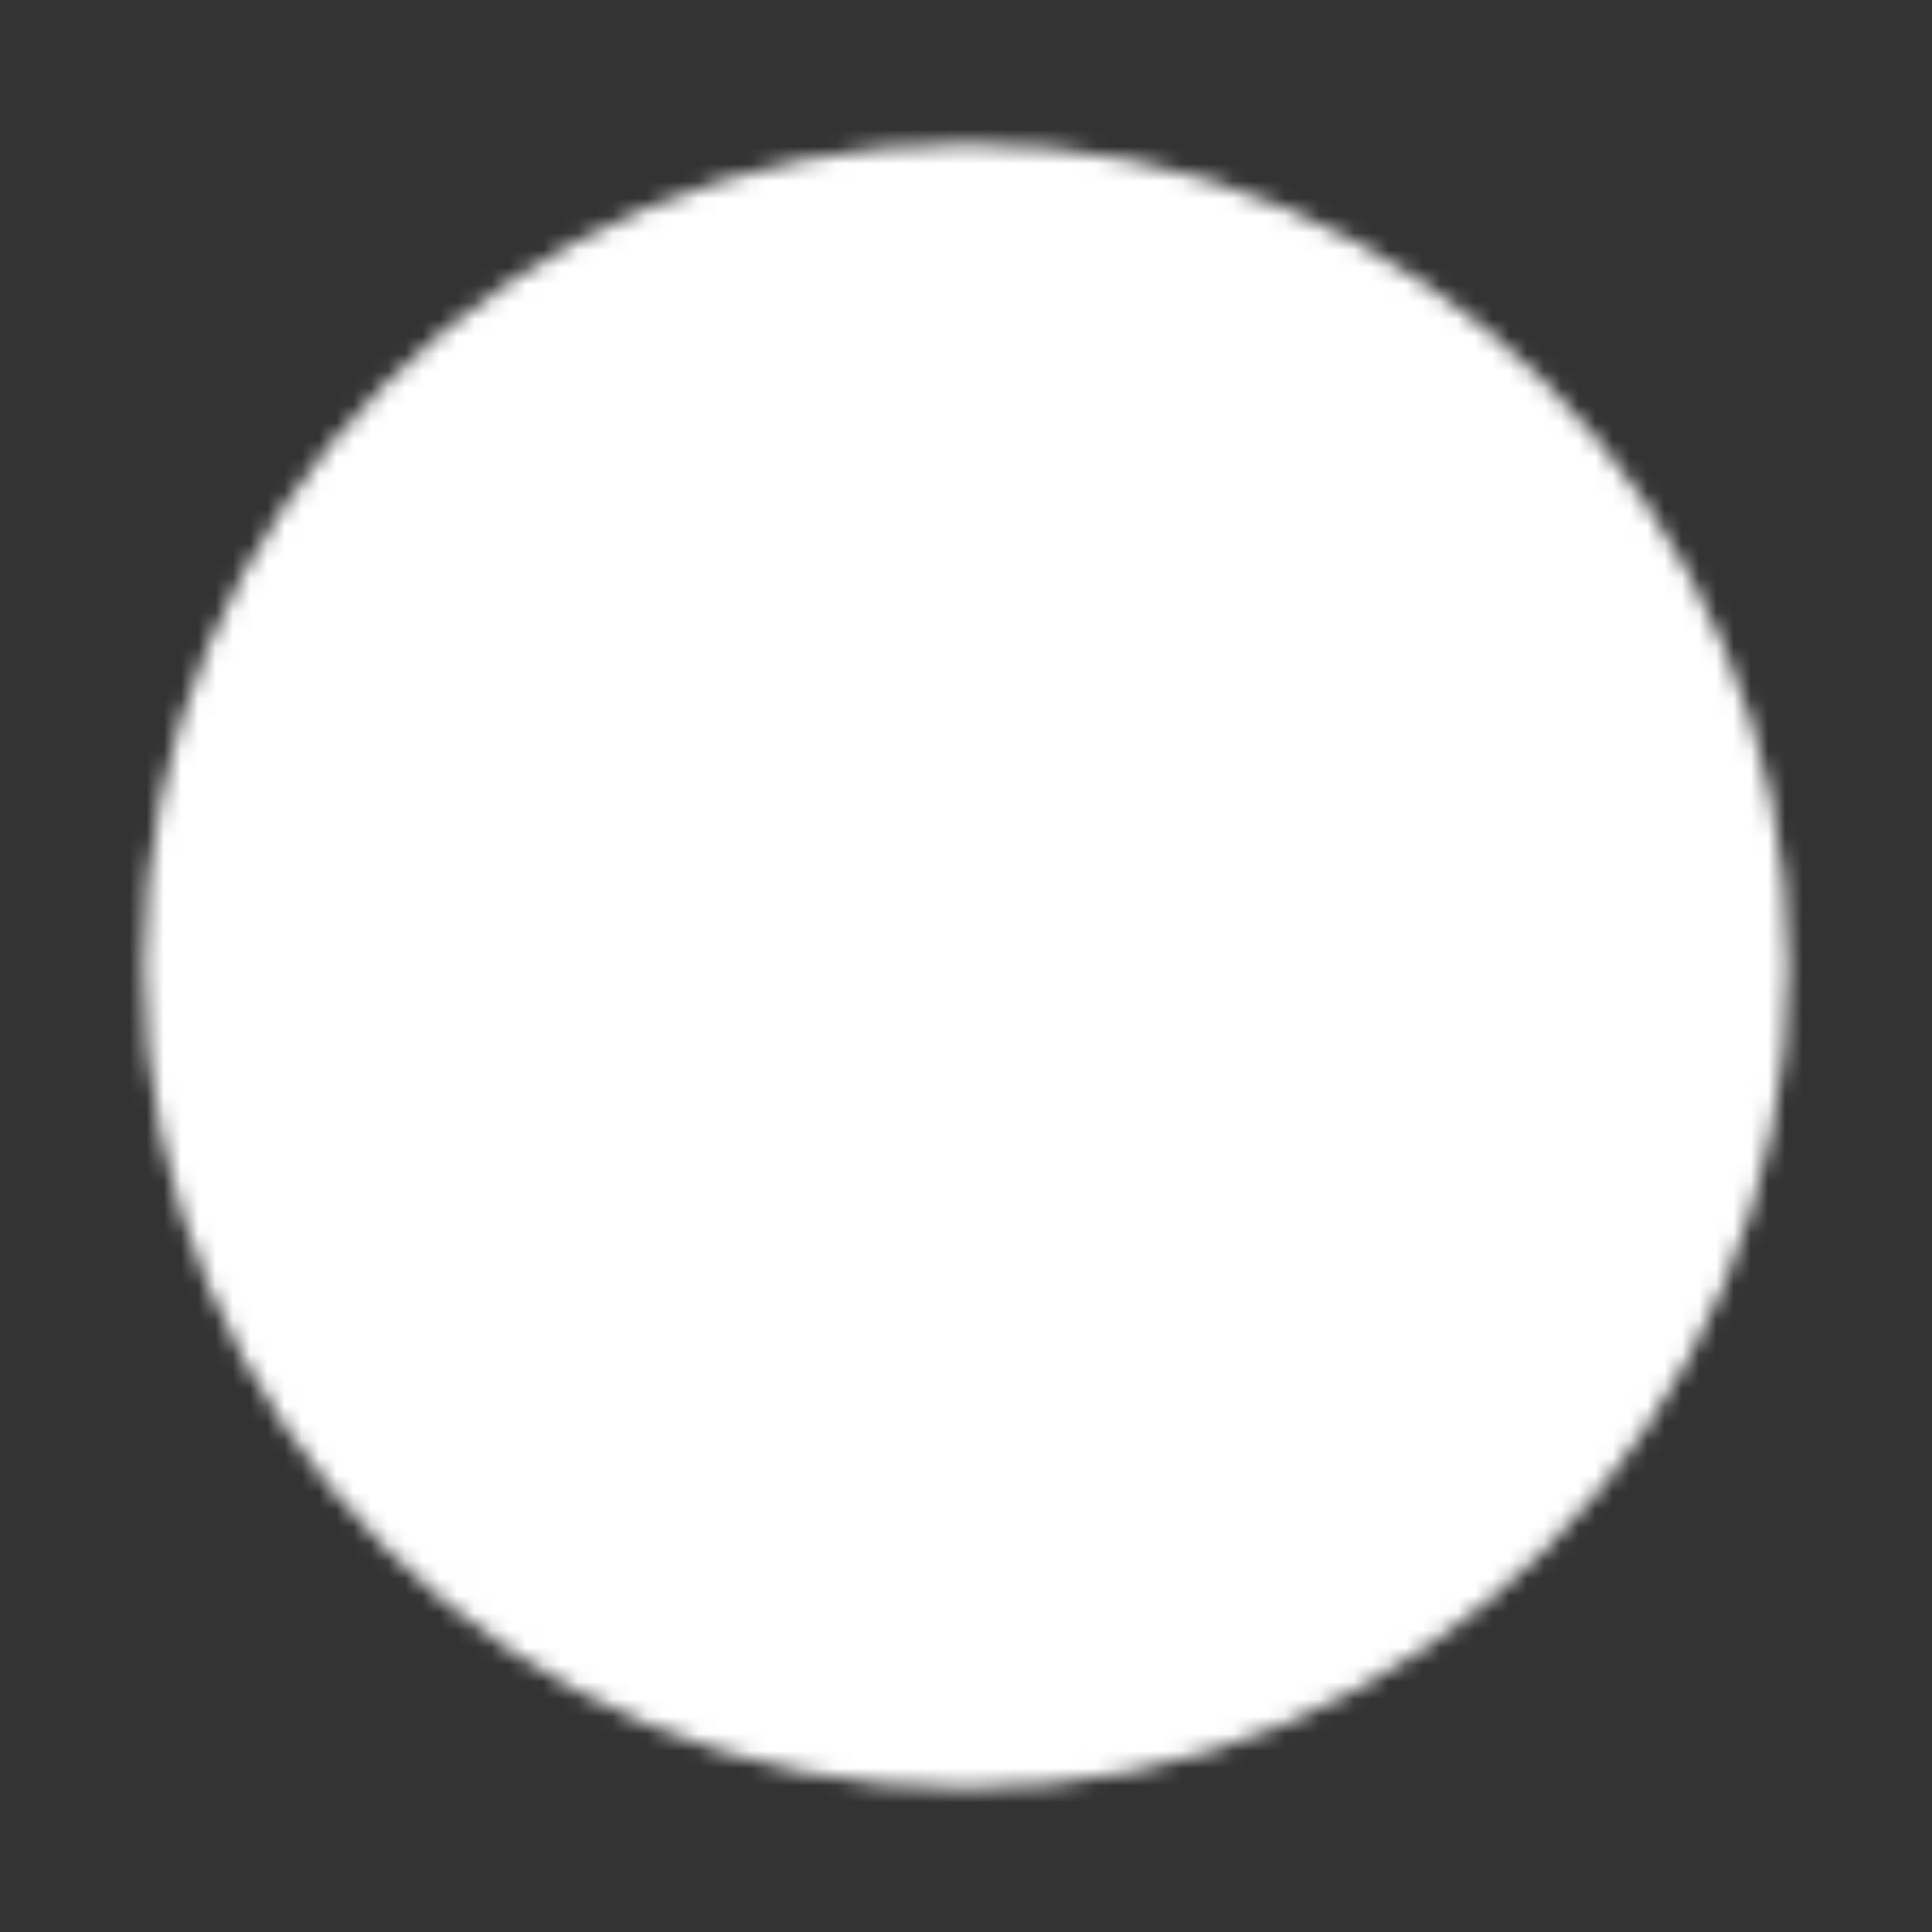 <svg width="112" height="112" viewBox="0 0 112 112" fill="none" xmlns="http://www.w3.org/2000/svg">
<rect x="0" y="0" width="112" height="112" fill="#333333" stroke="none"/>
<mask id="mask0_1141_28037" style="mask-type:luminance" maskUnits="userSpaceOnUse" x="8" y="8" width="96" height="96">
<path d="M56.003 102.667C81.777 102.667 102.669 81.775 102.669 56.001C102.669 30.227 81.777 9.334 56.003 9.334C30.229 9.334 9.336 30.227 9.336 56.001C9.336 81.775 30.229 102.667 56.003 102.667Z" fill="white" stroke="white" stroke-width="2" stroke-linejoin="round"/>
<path d="M46.672 56.001V39.836L60.672 47.919L74.672 56.001L60.672 64.084L46.672 72.167V56.001Z" fill="black" stroke="black" stroke-width="2" stroke-linejoin="round"/>
</mask>
<g mask="url(#mask0_1141_28037)">
<path d="M0 0H112V112H0V0Z" fill="white"/>
</g>
</svg>
